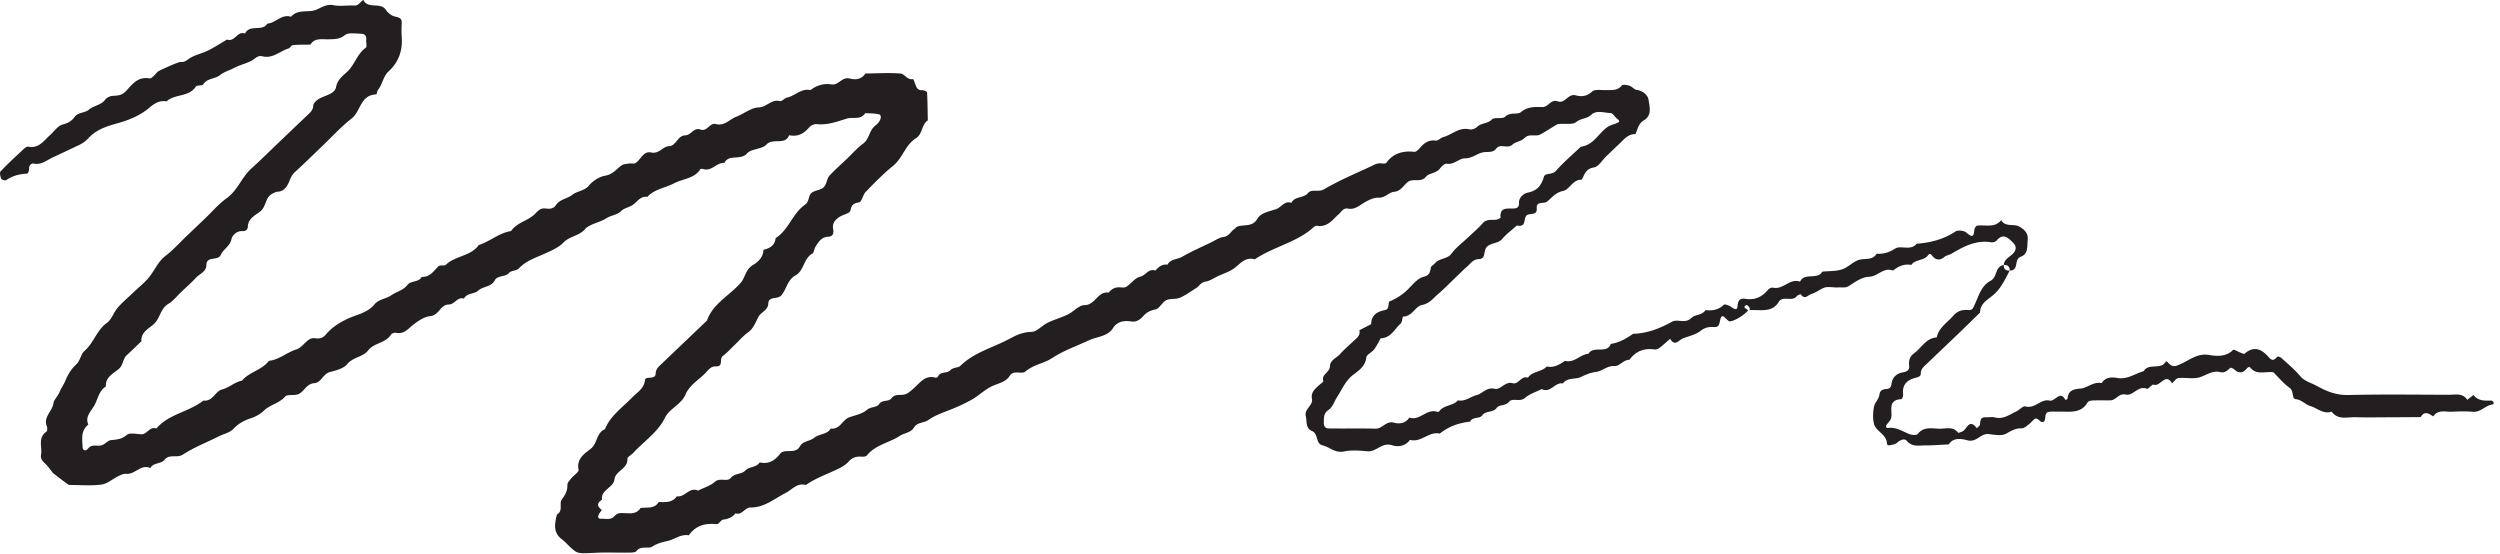 <svg clip-rule="evenodd" fill-rule="evenodd" stroke-linejoin="round" stroke-miterlimit="2" viewBox="0 0 370 82" xmlns="http://www.w3.org/2000/svg"><path d="m258.732 45.903c-.547.758-2.205 1.705-2.755 1.653-.12-.011-.236-.13-.34-.216-.37-.304-.805-1.056-1.054.028-.132.573-.13 1.087-.944 1.035-.724-.046-1.316.065-1.958.572-.695.549-1.692.761-2.569 1.09-.625.234-1.237 1.319-1.925.069-.516.449-1.014.92-1.556 1.338-.198.153-.516.286-.751.251-1.589-.234-2.815.28-3.721 1.531-.904-.018-1.471.971-2.189.925-1.121-.072-1.797.736-2.711.856-.874.115-1.537.398-2.312.775-.778.378-1.966.013-2.644.94-1.191-.218-1.816 1.498-3.137.834-.836.426-1.799.72-2.474 1.312-.765.67-1.833-.083-2.367.582-.514.64-1.438.354-1.807.879-.544.776-1.629.366-2.177 1.14-.366.516-1.415.155-1.77.907-1.667.188-3.188.718-4.48 1.771-1.628-.375-2.764 1.383-4.411.924-.675.942-1.742 1.092-2.686.793-1.477-.468-2.27 1.005-3.59.897-1.158-.096-2.376-.208-3.487.028-1.318.28-2.092-.638-3.146-.892-1.129-.271-.587-1.705-1.617-2.143-.944-.402-.701-1.354-.892-2.142-.276-1.137 1.096-1.612.909-2.584-.193-.999.467-1.514 1.091-2.083.211-.192.626-.453.586-.58-.315-1.001.966-1.291.976-2.146.012-.963 1.013-1.269 1.546-1.883.556-.64 1.228-1.188 1.841-1.784.491-.477 1.177-.859.975-1.701l1.749-.906c.014-1.32.85-1.844 2.088-2.098.695-.143.337-1.152.674-1.289a7.983 7.983 0 0 0 2.722-1.81c.683-.685 1.394-1.584 2.257-1.805.987-.254.948-.759 1.103-1.398.055-.23.417-.378.589-.599.614-.791 1.819-.575 2.463-1.448.661-.898 1.613-1.599 2.438-2.386.722-.689 1.503-1.331 2.148-2.08.57-.662 1.276-.474 1.97-.538.251-.023.701-.234.693-.331-.132-1.584 1.032-1.293 2.008-1.335.473-.02.764-.279.726-.798-.062-.845.754-1.443 1.229-1.533 1.485-.282 2.077-1.076 2.459-2.369.175-.594 1.242-.243 1.787-.87 1.113-1.28 2.438-2.391 3.675-3.572 1.929-.242 2.606-2.018 3.979-2.937.43-.289.997-.385 1.479-.613.33-.156.249-.349-.092-.593-.346-.248-.614-.816-.938-.831-.972-.045-2.139-.476-2.889.247-.648.626-1.537.501-2.22 1.07-.517.429-1.623.213-2.466.289-.136.012-.29.017-.4.082-.813.482-1.603 1.003-2.429 1.463-.722.401-1.674-.205-2.397.569-.42.45-1.284.508-1.744.94-.728.685-1.792-.204-2.383.572-.531.697-1.275.442-1.954.569-.923.173-1.592.9-2.705.896-.851-.005-1.598.971-2.707.794-.281-.044-.745.384-.971.697-.528.734-1.636.676-2.07 1.212-.796.983-1.963.157-2.75.829-.615.525-.984 1.322-2.009 1.426-.788.079-1.274.906-2.269.864-.74-.032-1.576.391-2.241.802-.72.444-1.33.991-2.282.812-.715-.136-.974.489-1.38.838-.936.805-1.627 1.962-3.226 1.701-.287-.047-.681.407-1.002.657-2.456 1.912-5.634 2.574-8.19 4.312-1.372-.38-2.068.56-2.965 1.262-.713.558-1.662.843-2.51 1.242-.605.285-1.192.7-1.831.798-.692.105-.887.656-1.351.942-.805.495-1.571 1.077-2.436 1.445-.611.261-1.441.077-2.022.368-.616.309-.99 1.247-1.585 1.359-.781.149-1.314.439-1.784.964-.488.543-1.01.941-1.841.813-1.054-.161-2.03.01-2.636.959-.834 1.304-2.358 1.26-3.58 1.831-1.816.849-3.753 1.52-5.423 2.618-1.247.82-2.806.983-3.974 1.998-.545.475-1.746-.279-2.324.635-.557.883-1.559 1.091-2.433 1.458-1.177.493-2.038 1.405-3.079 2.01-1.005.583-2.134 1.094-3.253 1.541-1.123.447-2.305.84-3.261 1.524-.683.489-1.678.317-2.156 1.133-.445.76-1.417.792-2.076 1.222-1.585 1.037-3.649 1.333-4.887 2.903-.126.161-.517.205-.775.184-.766-.06-1.376.108-1.901.701-.352.397-.834.724-1.319.97-1.671.849-3.49 1.43-5.031 2.517-1.34-.347-2.013.68-2.997 1.178-1.649.833-3.136 2.17-5.177 2.153-.896-.008-1.248 1.185-2.251.87-.45.575-1.045.822-1.798.921-.357.047-.691.715-.983.682-1.73-.196-3.131.218-4.121 1.644-1.198-.208-2.088.6-3.125.835-.842.189-1.541.353-2.291.837-.601.389-1.682-.204-2.343.665-.176.23-.779.218-1.187.224-1.604.024-3.211-.053-4.811.024-2.672.128-2.674.17-3.749-.793-.424-.382-.788-.833-1.246-1.17-1.396-1.03-1.086-2.355-.777-3.695.977-.549.3-1.642.715-2.203.528-.716.873-1.325.845-2.205-.011-.326.365-.684.612-.993.344-.429 1.106-.896 1.038-1.224-.324-1.564.783-2.338 1.764-3.076 1.059-.797.824-2.369 2.141-2.931.794-1.986 2.576-3.195 4.013-4.68.749-.774 1.78-1.316 1.914-2.594.069-.657 1.548.032 1.578-.949.02-.647.389-.986.793-1.367.311-.293.619-.59.928-.885l5.878-5.608c.859-2.494 3.324-3.685 4.959-5.55.714-.815.735-2.001 1.822-2.65.806-.482 1.564-1.194 1.57-2.275.988-.204 1.699-.672 1.803-1.72 1.962-1.244 2.487-3.644 4.346-4.947.674-.472.456-1.281.939-1.714.367-.33.978-.402 1.465-.621.886-.397.706-1.422 1.252-2.002.778-.826 1.637-1.584 2.462-2.371s1.58-1.66 2.494-2.338c.95-.704.856-1.94 1.807-2.665.876-.668.99-1.541.549-1.654-.653-.169-1.364-.136-2.051-.188-.662 1.057-1.817.534-2.715.808-1.468.446-2.869.998-4.467.821-.347-.038-.858.188-1.085.454-.795.93-1.704 1.467-2.999 1.188-.587 1.552-2.396.339-3.374 1.395-.641.692-2.236.594-2.848 1.294-.964 1.101-2.699.053-3.369 1.419-1.159-.085-1.852 1.283-3.11.906-.132-.039-.383-.059-.422.003-.898 1.417-2.597 1.413-3.902 2.1-1.306.686-2.912.856-3.949 2.008-1.037-.149-1.457.693-2.125 1.164-.536.379-1.319.489-1.758.931-.619.622-1.496.611-2.199 1.077-.958.633-2.46.812-3.161 1.615-.896 1.027-2.274 1.021-3.167 1.962-.702.739-1.781 1.193-2.76 1.641-1.365.624-2.807 1.068-3.867 2.213-.321.346-1.132.29-1.432.641-.585.687-1.711.306-2.15 1.151-.492.946-1.71.836-2.42 1.476-.606.548-1.684.336-2.11 1.183-1-.3-1.357.874-2.248.877-1.265.005-1.417 1.603-2.769 1.727-.868.079-1.754.702-2.482 1.26-.781.598-1.346 1.454-2.566 1.198-.221-.046-.63.09-.732.262-.762 1.274-2.513 1.21-3.38 2.344-.762.997-2.243.979-3.093 2.026-.515.634-1.612.942-2.511 1.159-1.085.261-1.324 1.58-2.332 1.662-1.232.099-1.512 1.229-2.376 1.62-.6.271-1.655-.006-1.984.374-.86.99-2.2 1.191-3.087 2.031-.614.583-1.27.948-2.107 1.217-.881.282-1.784.807-2.396 1.465-.626.671-1.441.77-2.159 1.136-1.789.91-3.703 1.637-5.364 2.721-.899.588-2.005-.151-2.752.805-.472.604-1.641.371-2.082 1.196-1.423-.624-2.258.994-3.578.859-.368-.038-.794.166-1.151.34-.845.409-1.627 1.133-2.504 1.248-1.574.206-3.2.058-4.804.056-.087 0-2.312-1.696-2.389-1.792-.336-.424-.647-.873-1.027-1.26-.397-.403-.838-.748-.724-1.39.207-1.159-.526-2.508.803-3.455.148-.106.154-.556.059-.784-.566-1.357.816-2.21.973-3.407.067-.511.669-1.057.925-1.702.223-.564.633-1.107.888-1.735.339-.835.865-1.678 1.537-2.292.66-.603.685-1.53 1.24-2.011 1.386-1.202 1.79-3.056 3.331-4.164.717-.516.991-1.557 1.6-2.252.745-.851 1.631-1.59 2.456-2.377.722-.689 1.52-1.32 2.147-2.08.857-1.039 1.318-2.326 2.471-3.208 1.131-.865 2.084-1.942 3.115-2.926l2.784-2.657c1.031-.984 1.961-2.096 3.117-2.921 1.658-1.181 2.233-3.11 3.68-4.415 1.377-1.242 2.689-2.551 4.03-3.829 1.443-1.378 2.886-2.757 4.331-4.132.402-.383.788-.721.807-1.367.01-.322.418-.716.75-.928.913-.584 2.413-.725 2.621-1.808.216-1.125.987-1.634 1.663-2.273 1.109-1.048 1.442-2.616 2.737-3.546.215-.153.019-.793.068-1.202.061-.506-.211-.841-.658-.856-.852-.028-1.974-.229-2.5.192-.793.634-1.544.592-2.387.623-.976.037-2.065-.272-2.722.782-.867.017-1.738-.002-2.6.075-.229.021-.399.424-.648.501-1.287.4-2.327 1.547-3.881 1.152-.638-.163-1.005.316-1.491.601-.793.464-1.764.647-2.581 1.083-.714.38-1.582.616-2.135 1.073-.768.635-1.94.464-2.515 1.39-.148.239-.957.103-1.11.343-1.002 1.574-3.118 1.055-4.327 2.182-1.102-.179-1.831.336-2.638 1.014-1.329 1.117-3.038 1.797-4.685 2.247-1.666.456-3.172.983-4.279 2.229-.678.762-1.563 1.058-2.43 1.483-.962.471-1.943.906-2.908 1.37-.85.409-1.589 1.078-2.703.872-.412-.076-.738.281-.702.81.015.23-.181.675-.294.679-1.139.04-2.167.315-3.102.962-.132.091-.665-.067-.725-.216-.137-.338-.277-.899-.094-1.092 1.073-1.135 2.232-2.196 3.379-3.267.189-.178.492-.426.687-.388 1.596.312 2.302-.861 3.222-1.684.63-.562 1.183-1.418 1.917-1.598.79-.195 1.341-.546 1.713-1.077.54-.771 1.52-.572 2.17-1.131.698-.599 1.81-.642 2.417-1.491.202-.283.685-.507 1.055-.529.727-.045 1.353-.052 1.93-.648.944-.976 1.733-2.254 3.554-1.945.347.059.844-.661 1.265-1.028.152-.133 3.039-1.438 3.322-1.403.658.08 1.006-.35 1.49-.629.798-.46 1.757-.655 2.59-1.069.966-.48 1.869-1.075 2.798-1.62 1.159.437 1.514-1.339 2.678-.886.64-1.426 2.566-.234 3.297-1.475 1.249-.077 2.085-1.452 3.497-1.014.844-.969 2.024-.722 3.131-.874 1.059-.146 1.863-1.102 3.153-.835.975.202 2.035-.005 3.052.055.717.042.903-.581 1.378-.826.65 1.403 2.521.26 3.321 1.461.285.428.805.855 1.301.977.617.151 1.079.215 1.046.953-.03.695-.05 1.395.002 2.087.15 1.975-.431 3.699-1.929 5.08-.831.766-.902 1.893-1.569 2.728-.156.194-.18.687-.279.691-2.381.093-2.268 2.496-3.628 3.557-1.572 1.227-2.917 2.72-4.36 4.097-1.341 1.279-2.661 2.579-4.032 3.828-.54.491-.703 1.097-.989 1.699-.24.507-.721 1.215-1.606 1.22-.249.001-.504.171-.743.289-1.106.549-.877 1.912-1.822 2.645-.725.563-1.767 1.031-1.807 2.183-.016.465-.285.744-.815.712-.888-.053-1.521.707-1.609 1.16-.209 1.067-1.22 1.515-1.565 2.321-.441 1.026-2.174.099-2.16 1.592.008.908-1.021 1.26-1.574 1.865-.67.731-1.432 1.387-2.153 2.076-.619.59-1.151 1.316-1.876 1.74-1.203.704-1.209 2.089-2.122 2.954-.774.733-1.994 1.24-1.88 2.584-.721.689-1.428 1.393-2.169 2.062-.625.563-.487 1.465-1.199 2.057-.815.675-1.999 1.228-1.89 2.569-.999.634-1.188 1.791-1.642 2.695-.443.881-1.524 1.729-.962 2.954-1.168.933-.897 2.217-.842 3.41.018.388.444.615.818.128.532-.691 1.339-.283 1.987-.468.505-.143.913-.717 1.401-.766.867-.087 1.597-.129 2.334-.772.401-.35 1.391-.135 2.11-.093.912.054 1.244-1.216 2.26-.853 1.812-2.154 4.835-2.451 6.956-4.132 1.414.16 1.742-1.394 2.774-1.653 1.094-.275 1.856-1.104 2.944-1.299 1.067-1.296 2.968-1.562 3.978-2.928 1.537-.169 2.656-1.255 4.077-1.699.5-.156.92-.611 1.312-.99.419-.405.813-.754 1.474-.656.592.087 1.112-.014 1.53-.51 1.26-1.5 2.956-2.339 4.824-2.989.878-.306 1.832-.801 2.381-1.482.682-.846 1.728-.824 2.518-1.381.753-.531 1.771-.724 2.385-1.528.513-.672 1.673-.349 2.105-1.185 1.166.044 1.748-.81 2.406-1.49.379-.393.946-.088 1.173-.308 1.392-1.345 3.713-1.258 4.87-2.925 1.677-.52 2.994-1.798 4.79-2.066.875-1.318 2.631-1.532 3.658-2.658.387-.425.79-.775 1.458-.683.583.081 1.174.051 1.525-.499.56-.879 1.673-.941 2.395-1.51.764-.603 1.817-.572 2.503-1.401.561-.678 1.514-1.302 2.384-1.445 1.147-.189 1.65-.975 2.425-1.525.302-.213.777-.222 1.18-.285.282-.044.638.076.852-.048.831-.478 1.169-1.834 2.347-1.581 1.207.259 1.662-.884 2.708-.938.987-.051 1.206-1.565 2.341-1.596.892-.024 1.24-1.22 2.263-.856 1.004.358 1.354-1.054 2.257-.815 1.299.344 2.057-.724 3.044-1.085 1.098-.4 2.119-1.333 3.312-1.373 1.191-.039 1.873-1.265 3.146-.938.279.072.674-.441 1.054-.523 1.197-.257 2.079-1.399 3.46-1.108.922-.703 1.951-1.018 3.138-.838 1.039.157 1.521-1.189 2.709-.865.828.226 1.738.109 2.275-.748 1.743-.018 3.493-.134 5.222.002.58.046.957.99 1.84.828.072-.013.287.667.431 1.027.167.416.433.633.947.615.237-.008.687.198.694.324.076 1.379.083 2.76.109 4.142-.969.647-.731 1.999-1.767 2.651-1.581.995-1.95 2.927-3.391 4.092s-2.736 2.504-4.025 3.829c-.436.448-.579 1.485-.99 1.558-.885.154-1.123.401-1.287 1.237-.078.393-1.112.572-1.646.937-.593.405-1.05.91-.909 1.728.093.536.1 1.143-.742 1.187-1.003.051-1.421.78-1.857 1.464-.208.325-.211.876-.489 1.036-1.314.756-1.189 2.506-2.466 3.208-1.224.672-1.308 2.022-2.102 2.96-.569.672-1.898.065-1.94 1.224-.036.989-1.059 1.246-1.443 1.941-.452.817-.697 1.712-1.551 2.32-.694.494-1.253 1.161-1.871 1.751-.619.591-1.19 1.238-1.871 1.753-.557.422.148 1.571-.995 1.531-.704-.025-1.044.408-1.403.805-1.024 1.134-2.503 1.9-3.116 3.356-.623 1.48-2.378 2.086-3.019 3.402-1.078 2.209-3.125 3.504-4.704 5.233-.286.314-.897.611-.877.885.103 1.476-1.758 1.76-1.907 3.024-.15 1.276-2.064 1.557-1.852 3.026-.764.489-.789.979-.025 1.499.008.005-.261.366-.389.568-.272.43-.16.783.257.752.684-.05 1.445.257 2.016-.401.166-.191.439-.373.687-.41 1.085-.158 2.362.429 3.165-.779.949-.139 2.062.172 2.678-.885 1.005.024 2.032.112 2.691-.855 1.191.219 1.834-1.438 3.137-.835.838-.421 1.812-.703 2.479-1.298.767-.683 1.846.068 2.366-.582.587-.733 1.571-.472 2.184-1.124.525-.558 1.614-.403 2.096-1.171 1.31.304 2.222-.274 2.972-1.218.087-.11.187-.23.31-.291.847-.416 2.067.236 2.682-.887.434-.792 1.49-.729 2.069-1.224.754-.642 1.948-.472 2.478-1.389 1.41.177 1.71-1.314 2.772-1.678.886-.305 1.914-.506 2.567-1.078.587-.514 1.468-.322 1.817-.855.47-.719 1.405-.297 1.83-.869.522-.704 1.297-.395 1.953-.566.5-.13.936-.558 1.346-.911.942-.811 1.657-2.017 3.268-1.57.087.025.287-.1.334-.198.363-.763 1.339-.397 1.799-.893.425-.459 1.204-.373 1.457-.625 2.076-2.069 4.96-2.746 7.437-4.104.951-.522 1.904-.929 3.119-.958.82-.02 1.583-.957 2.433-1.369.957-.466 2.012-.749 2.969-1.214.85-.413 1.622-1.372 2.431-1.375 1.667-.007 1.952-2.102 3.606-1.855.464-.601 1.064-.868 1.861-.767.262.033.605.005.805-.133.682-.475 1.249-1.288 1.986-1.452.842-.186 1.229-1.274 2.244-.908.487-.509.986-.996 1.809-.873.425-.847 1.426-.754 2.128-1.155 1.389-.793 2.867-1.444 4.314-2.144.601-.291 1.192-.712 1.829-.799.863-.12 1.087-.854 1.669-1.218.119-.075.19-.232.314-.286.981-.428 2.29.108 3.023-1.166.549-.954 1.853-1.117 2.83-1.467.762-.273 1.213-1.283 2.231-.915.462-1.008 1.788-.649 2.453-1.452.541-.653 1.537-.066 2.373-.558 2.178-1.279 4.537-2.274 6.845-3.345.519-.241.942-.535 1.543-.492.279.02.719.069.823-.072 1.031-1.395 2.411-1.831 4.144-1.631.292.034.701-.422.969-.723.598-.671 1.247-1.069 2.243-.942.324.041.686-.411 1.068-.512 1.305-.347 2.331-1.517 3.896-1.152.334.079.879-.109 1.123-.357.601-.613 1.555-.454 2.193-1.109.369-.38 1.571-.017 1.947-.395.746-.751 1.839-.264 2.333-.678 1.012-.85 2.078-.778 3.196-.76.896.015 1.241-1.214 2.263-.848 1.126.403 1.495-1.213 2.713-.879.761.209 1.624.163 2.378-.57.374-.364 1.352-.191 2.058-.212.853-.025 1.715.124 2.35-.7.128-.165.779-.059 1.138.06.377.125.672.553 1.041.607.979.142 1.673.783 1.773 1.513.138 1.007.542 2.264-.724 3.013-.807.477-.875 1.32-1.232 2.023-1.145-.013-1.72.83-2.42 1.477-.628.582-1.239 1.18-1.858 1.77-.618.59-1.166 1.568-1.871 1.686-1.247.208-1.366 1.061-1.787 1.805-1.356-.037-1.793 1.475-2.754 1.672-1.161.236-1.653.998-2.392 1.583-.477.379-1.606-.14-1.516.992.089 1.126-1.01.651-1.471 1.023-.549.443-.003 1.854-1.462 1.507-.734.659-1.552 1.254-2.18 1.996-.583.688-1.51.532-2.193 1.099-.691.572-.113 1.841-1.253 1.884-.882.034-1.216.648-1.723 1.087-.647.561-1.245 1.173-1.863 1.764-.825.787-1.616 1.611-2.486 2.35-.715.608-1.216 1.369-2.381 1.599-.975.192-1.4 1.685-2.759 1.708-.125.002-.119.815-.377 1.041-.913.8-1.422 2.127-2.946 2.17-.319.553-.586 1.14-.971 1.646-.339.445-1.121.769-1.164 1.197-.126 1.278-1.095 1.923-1.942 2.567-1.16.883-1.645 2.168-2.372 3.274-.426.648-.624 1.479-1.321 1.958-.715.493-.625 1.156-.652 1.844-.02.507.223.847.67.854 2.332.04 4.667-.019 6.998.036 1.04.024 1.524-1.208 2.71-.885.832.227 1.737.1 2.274-.754 1.529.523 2.493-1.271 3.993-.888.135.035.38.057.421-.006.648-.994 2.063-.801 2.789-1.659 1.07.222 1.826-.538 2.721-.759.939-.232 1.5-1.225 2.69-.953.945.217 1.521-1.143 2.697-.821.863.237 1.236-1.17 2.249-.818.645-.982 2.038-.823 2.78-1.658 1.073.23 1.892-.287 2.7-.835 1.394.357 2.238-.949 3.482-1.049.721-1.271 2.716.089 3.305-1.456 1.248-.194 2.292-.795 3.288-1.495 2.115-.059 3.968-.798 5.788-1.8.786-.433 1.959.352 2.835-.54.545-.555 1.633-.385 2.1-1.174 1.043.144 1.946-.055 2.736-.801.128-.121.792.138 1.098.359.361.26.839.505.885.011.076-.813.195-1.384 1.192-1.23 1.439.224 2.49-.317 3.362-1.359.149-.177.513-.348.721-.299 1.506.354 2.469-1.438 4.002-.891.655-1.396 2.578-.211 3.296-1.477.978-.098 2.012-.042 2.919-.339.88-.288 1.573-1.096 2.453-1.388.892-.296 2.043.122 2.662-.929 1.019.072 1.834-.177 2.752-.761.825-.525 2.287.391 3.169-.715 2.085-.152 4.024-.662 5.781-1.828.342-.227 1.265-.103 1.597.191.84.744 1.086.626 1.163-.407.017-.229.251-.612.425-.634 1.216-.153 2.59.385 3.548-.81.614 1.064 1.858.5 2.648.935.67.37 1.379.921 1.276 1.983-.095.974.096 2.085-1.019 2.497-1.085.401-.204 2.05-1.647 2.047.022-.577-.269-.856-.875-.835.072-.961 1.082-1.224 1.545-1.893.368-.531.253-.975-.202-1.432-.76-.763-1.47-1.415-2.446-.243-.138.165-.521.252-.762.214-2.245-.356-4.053.614-5.843 1.679-.34.202-.8.251-1.089.495-.712.605-1.298.437-1.804-.189-.272-.335-.386-.359-.638-.025-.599.797-1.87.547-2.451 1.394-1.064-.203-1.918.209-2.7.835-1.403-.548-2.243.88-3.571.919-.983.029-2.012.731-2.883 1.318-.577.388-1.102.214-1.645.255-.725.054-1.554-.191-2.159.071-.603.261-1.111.669-1.805.898-.609.201-.983.914-1.598.046-.018-.026-.464.125-.583.281-.689.907-2.065-.168-2.691.876-.788 1.315-2.119 1.215-3.423 1.182-.257-.006-.515-.002-.908-.001a.256.256 0 0 1 -.167.007l.005-.007h.162a.094.094 0 0 0 .019-.014c.065-.062.066-.269.005-.352-.203-.275-.453-.618-.761-.115-.04.064.228.3.544.465l.031.016c-.018 0-.017.003-.005.007zm38.698-5.852c-.617 1.168-1.141 2.359-2.134 3.345-.853.848-2.249 1.373-2.241 2.854-.912.891-1.82 1.786-2.737 2.673-.819.792-1.648 1.574-2.473 2.361-.927.886-1.852 1.773-2.784 2.655-.405.383-.798.721-.786 1.371.007.417-.437.518-.894.638-1.228.323-1.889 1.121-1.717 2.427.03.228-.151.686-.26.694-2.067.145-1.31 1.64-1.497 2.71-.062.357-.362.701-.623.995-.216.242-.186.605.146.563 1.22-.154 2.117.491 3.128.902.37.151 1.106.195 1.261-.004.866-1.118 2.065-.825 3.175-.787.953.033 2.054-.408 2.808.599.04.051.396-.098.596-.174.698-.265 1.009-2.051 2.166-.496.164-.179.443-.344.469-.54.074-.558.028-1.131.895-1.082.436.024.9-.086 1.307.021 1.249.329 2.147-.411 3.136-.862.489-.223 1.028-.867 1.374-.769 1.442.408 2.302-1.164 3.582-.861.836.198 1.545-1.618 2.365-.078.103-.066.29-.126.297-.2.11-1.154.746-1.402 1.936-1.501 1.019-.085 1.909-1.067 3.121-.807.537-.856 1.421-.925 2.279-.765 1.516.284 2.642-.648 3.949-1.004.713-1.275 2.636-.091 3.296-1.475.103.069.229.119.305.209.715.846 1.246.5 2.158.068 1.169-.555 2.289-1.468 3.872-1.203 1.21.201 2.567.307 3.602-.755.094-.097.705.273 1.081.414.2.074.52.237.601.166 1.45-1.269 2.602-.627 3.607.537.568.658.861.289 1.27-.111.062-.061.445.076.59.21.944.868 1.95 1.695 2.765 2.667.667.796 1.624.989 2.45 1.45 1.442.803 2.884 1.398 4.678 1.355 4.952-.12 9.91-.049 14.866-.036.974.002 2.064-.304 2.735.745l.928-.717c.675.921 1.68.846 2.677.83.101-.002.236.169.297.287.036.068-.037.274-.075.277-1.117.093-1.802 1.215-3.037 1.097-1.01-.098-2.04-.055-3.058-.01-.962.043-2.069-.365-2.756.694-.644-.403-1.294-.892-1.855.1-1.599.01-3.198.025-4.797.03-1.604.004-3.209.043-4.81-.013-1.236-.044-2.643.474-3.573-.821-1.247.408-2.103-.512-3.141-.822-.785-.234-1.267-.927-2.197-1.034-.62-.072-.208-1.192-.909-1.685-.922-.651-1.645-1.56-2.382-2.286-1.217-.167-2.464.439-3.361-.629-.21-.249-.368-.168-.628.135-.551.64-1.16.682-1.802.069-.146-.14-.532-.293-.589-.237-.416.406-.831.796-1.48.638-1.226-.298-2.107.513-3.153.789-.948.25-2.033-.014-3.041.089-.34.036-.63.503-.943.773-1.013-1.655-1.762.613-2.751.196-.188-.08-.768.699-.963.62-1.346-.54-2.011 1.105-3.149.853-1.04-.231-1.41.848-2.268.859-.874.01-1.75-.018-2.623.015-.255.009-.638.1-.735.271-.975 1.713-2.667 1.353-4.225 1.385-.437.008-.876-.017-1.312.004-.842.042-.663.661-.791 1.179-.113.455-.5.477-.861.075-.128-.142-.492-.289-.59-.222-.351.238-.611.596-.951.855-.317.24-.699.592-1.04.58-.925-.034-1.548.363-2.31.794-.647.366-1.713.157-2.574.056-1.201-.142-1.781 1.289-3.158.92-.845-.227-2.054-.471-2.75.606-1.142.054-2.285.153-3.427.15-.966-.003-1.978.274-2.788-.677-.363-.426-1-.101-1.474.309-.273.237-.745.28-1.139.367-.089.02-.32-.14-.319-.216.02-1.404-1.642-1.834-1.924-2.994-.192-.792-.147-1.679-.001-2.49.11-.609.708-1.144.798-1.751.109-.739.475-.852 1.114-.901.455-.035.649-.329.705-.831.098-.888.781-1.477 1.639-1.62.726-.122 1.017-.385.952-1.029-.074-.73.086-1.33.736-1.803 1.103-.803 1.728-2.224 3.353-2.353.283-1.447 1.571-2.181 2.452-3.212.637-.745 1.371-.909 2.281-.829.52.046.637-.303.832-.709.628-1.305.976-2.869 2.389-3.617 1.06-.561.615-2.114 1.962-2.348-.022.578.269.856.875.835z" fill="#231f20" fill-rule="nonzero"/></svg>